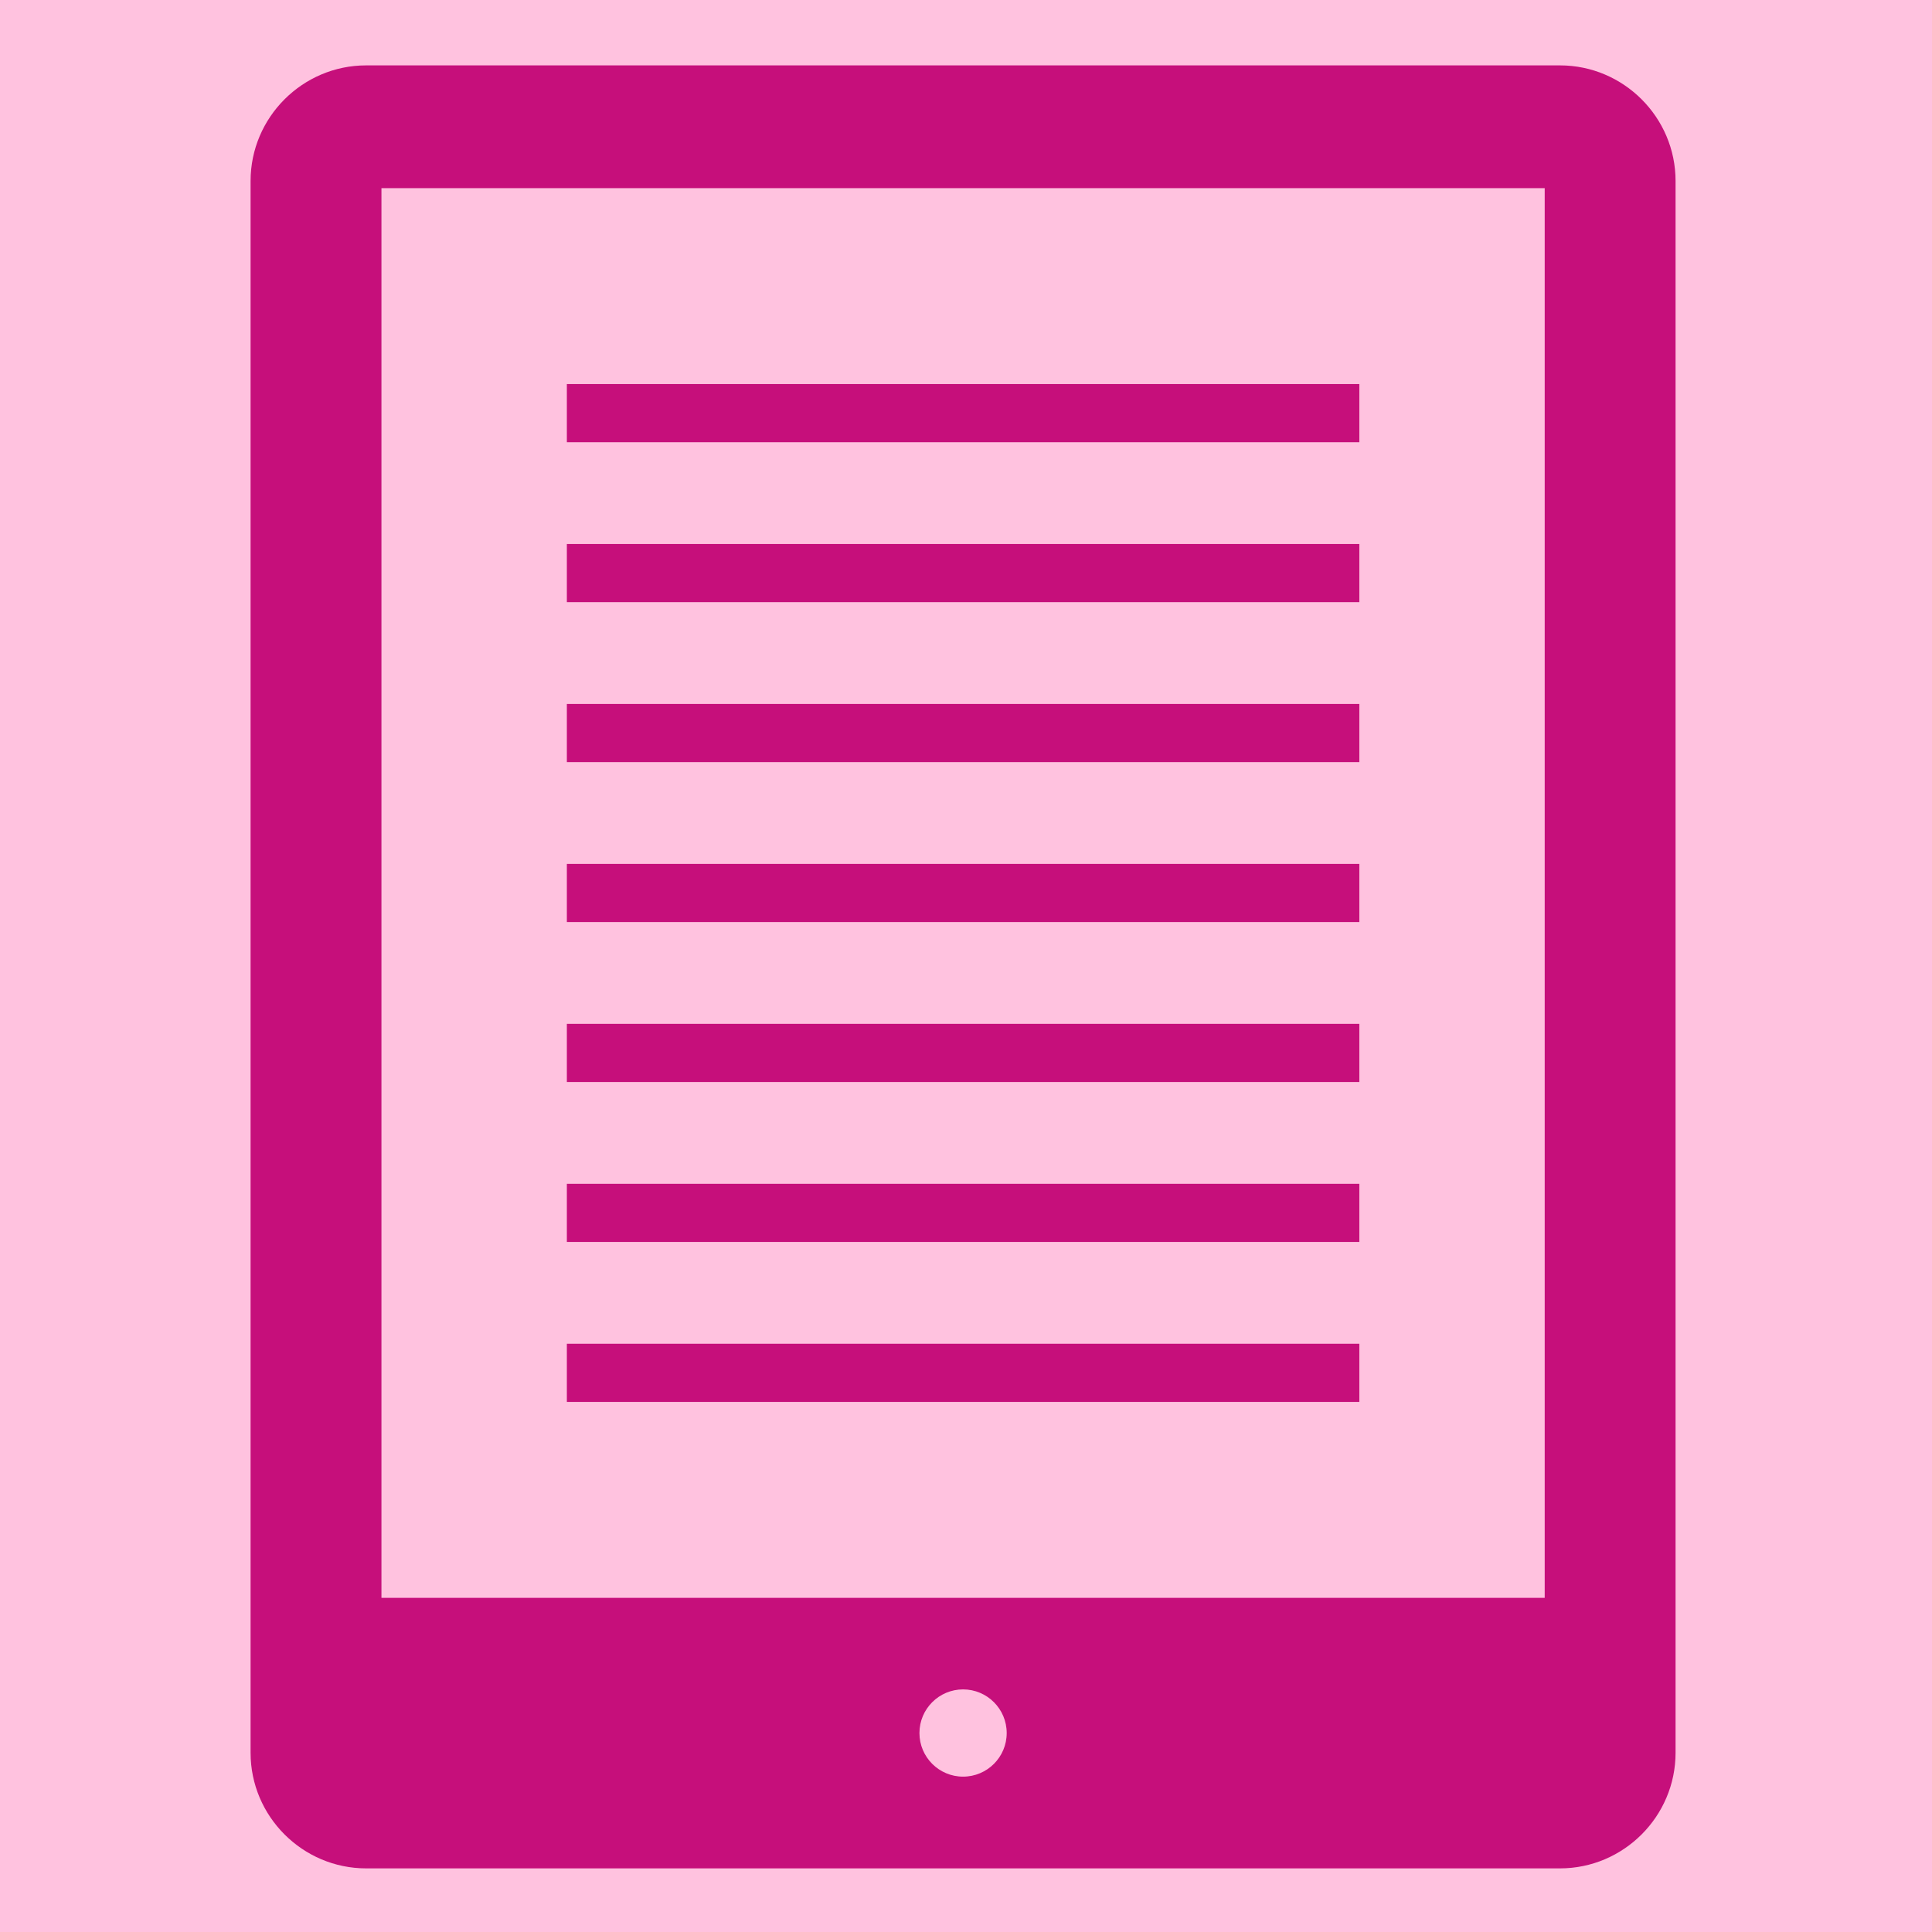 <svg version="1.0" preserveAspectRatio="xMidYMid meet" height="512" viewBox="0 0 384 384" zoomAndPan="magnify" width="512" xmlns:xlink="http://www.w3.org/1999/xlink" xmlns="http://www.w3.org/2000/svg"><defs><clipPath id="a2b2feb5a0"><path clip-rule="nonzero" d="M 49 12.809 L 334 12.809 L 334 371.309 L 49 371.309 Z M 49 12.809"></path></clipPath></defs><rect fill-opacity="1" height="460.8" y="-38.4" fill="#ffffff" width="460.8" x="-38.4"></rect><rect fill-opacity="1" height="460.8" y="-38.4" fill="#ffc2df" width="460.8" x="-38.4"></rect><path fill-rule="nonzero" fill-opacity="1" d="M 112.668 76.332 L 270.18 76.332 L 270.18 87.895 L 112.668 87.895 Z M 112.668 76.332" fill="#c60f7b"></path><path fill-rule="nonzero" fill-opacity="1" d="M 112.668 108.125 L 270.18 108.125 L 270.18 119.684 L 112.668 119.684 Z M 112.668 108.125" fill="#c60f7b"></path><path fill-rule="nonzero" fill-opacity="1" d="M 112.668 139.914 L 270.18 139.914 L 270.18 151.477 L 112.668 151.477 Z M 112.668 139.914" fill="#c60f7b"></path><path fill-rule="nonzero" fill-opacity="1" d="M 112.668 171.707 L 270.18 171.707 L 270.18 183.266 L 112.668 183.266 Z M 112.668 171.707" fill="#c60f7b"></path><path fill-rule="nonzero" fill-opacity="1" d="M 112.668 203.496 L 270.18 203.496 L 270.18 215.059 L 112.668 215.059 Z M 112.668 203.496" fill="#c60f7b"></path><path fill-rule="nonzero" fill-opacity="1" d="M 112.668 235.289 L 270.18 235.289 L 270.18 246.848 L 112.668 246.848 Z M 112.668 235.289" fill="#c60f7b"></path><path fill-rule="nonzero" fill-opacity="1" d="M 112.668 267.078 L 270.18 267.078 L 270.18 278.641 L 112.668 278.641 Z M 112.668 267.078" fill="#c60f7b"></path><g clip-path="url(#a2b2feb5a0)"><path fill-rule="nonzero" fill-opacity="1" d="M 72.773 12.996 C 60.141 12.996 49.805 23.328 49.805 35.965 L 49.805 348.383 C 49.805 361.02 60.141 371.355 72.773 371.355 L 310.062 371.355 C 322.699 371.355 333.031 361.02 333.031 348.383 L 333.031 35.965 C 333.031 23.328 322.699 12.996 310.062 12.996 Z M 191.418 353.121 C 186.633 353.121 182.746 349.238 182.746 344.453 C 182.746 339.668 186.633 335.781 191.418 335.781 C 196.203 335.781 200.09 339.668 200.09 344.453 C 200.09 349.25 196.203 353.121 191.418 353.121 Z M 307.023 317.586 L 75.816 317.586 L 75.816 37.398 L 307.023 37.398 Z M 307.023 317.586" fill="#c60f7b"></path></g></svg>